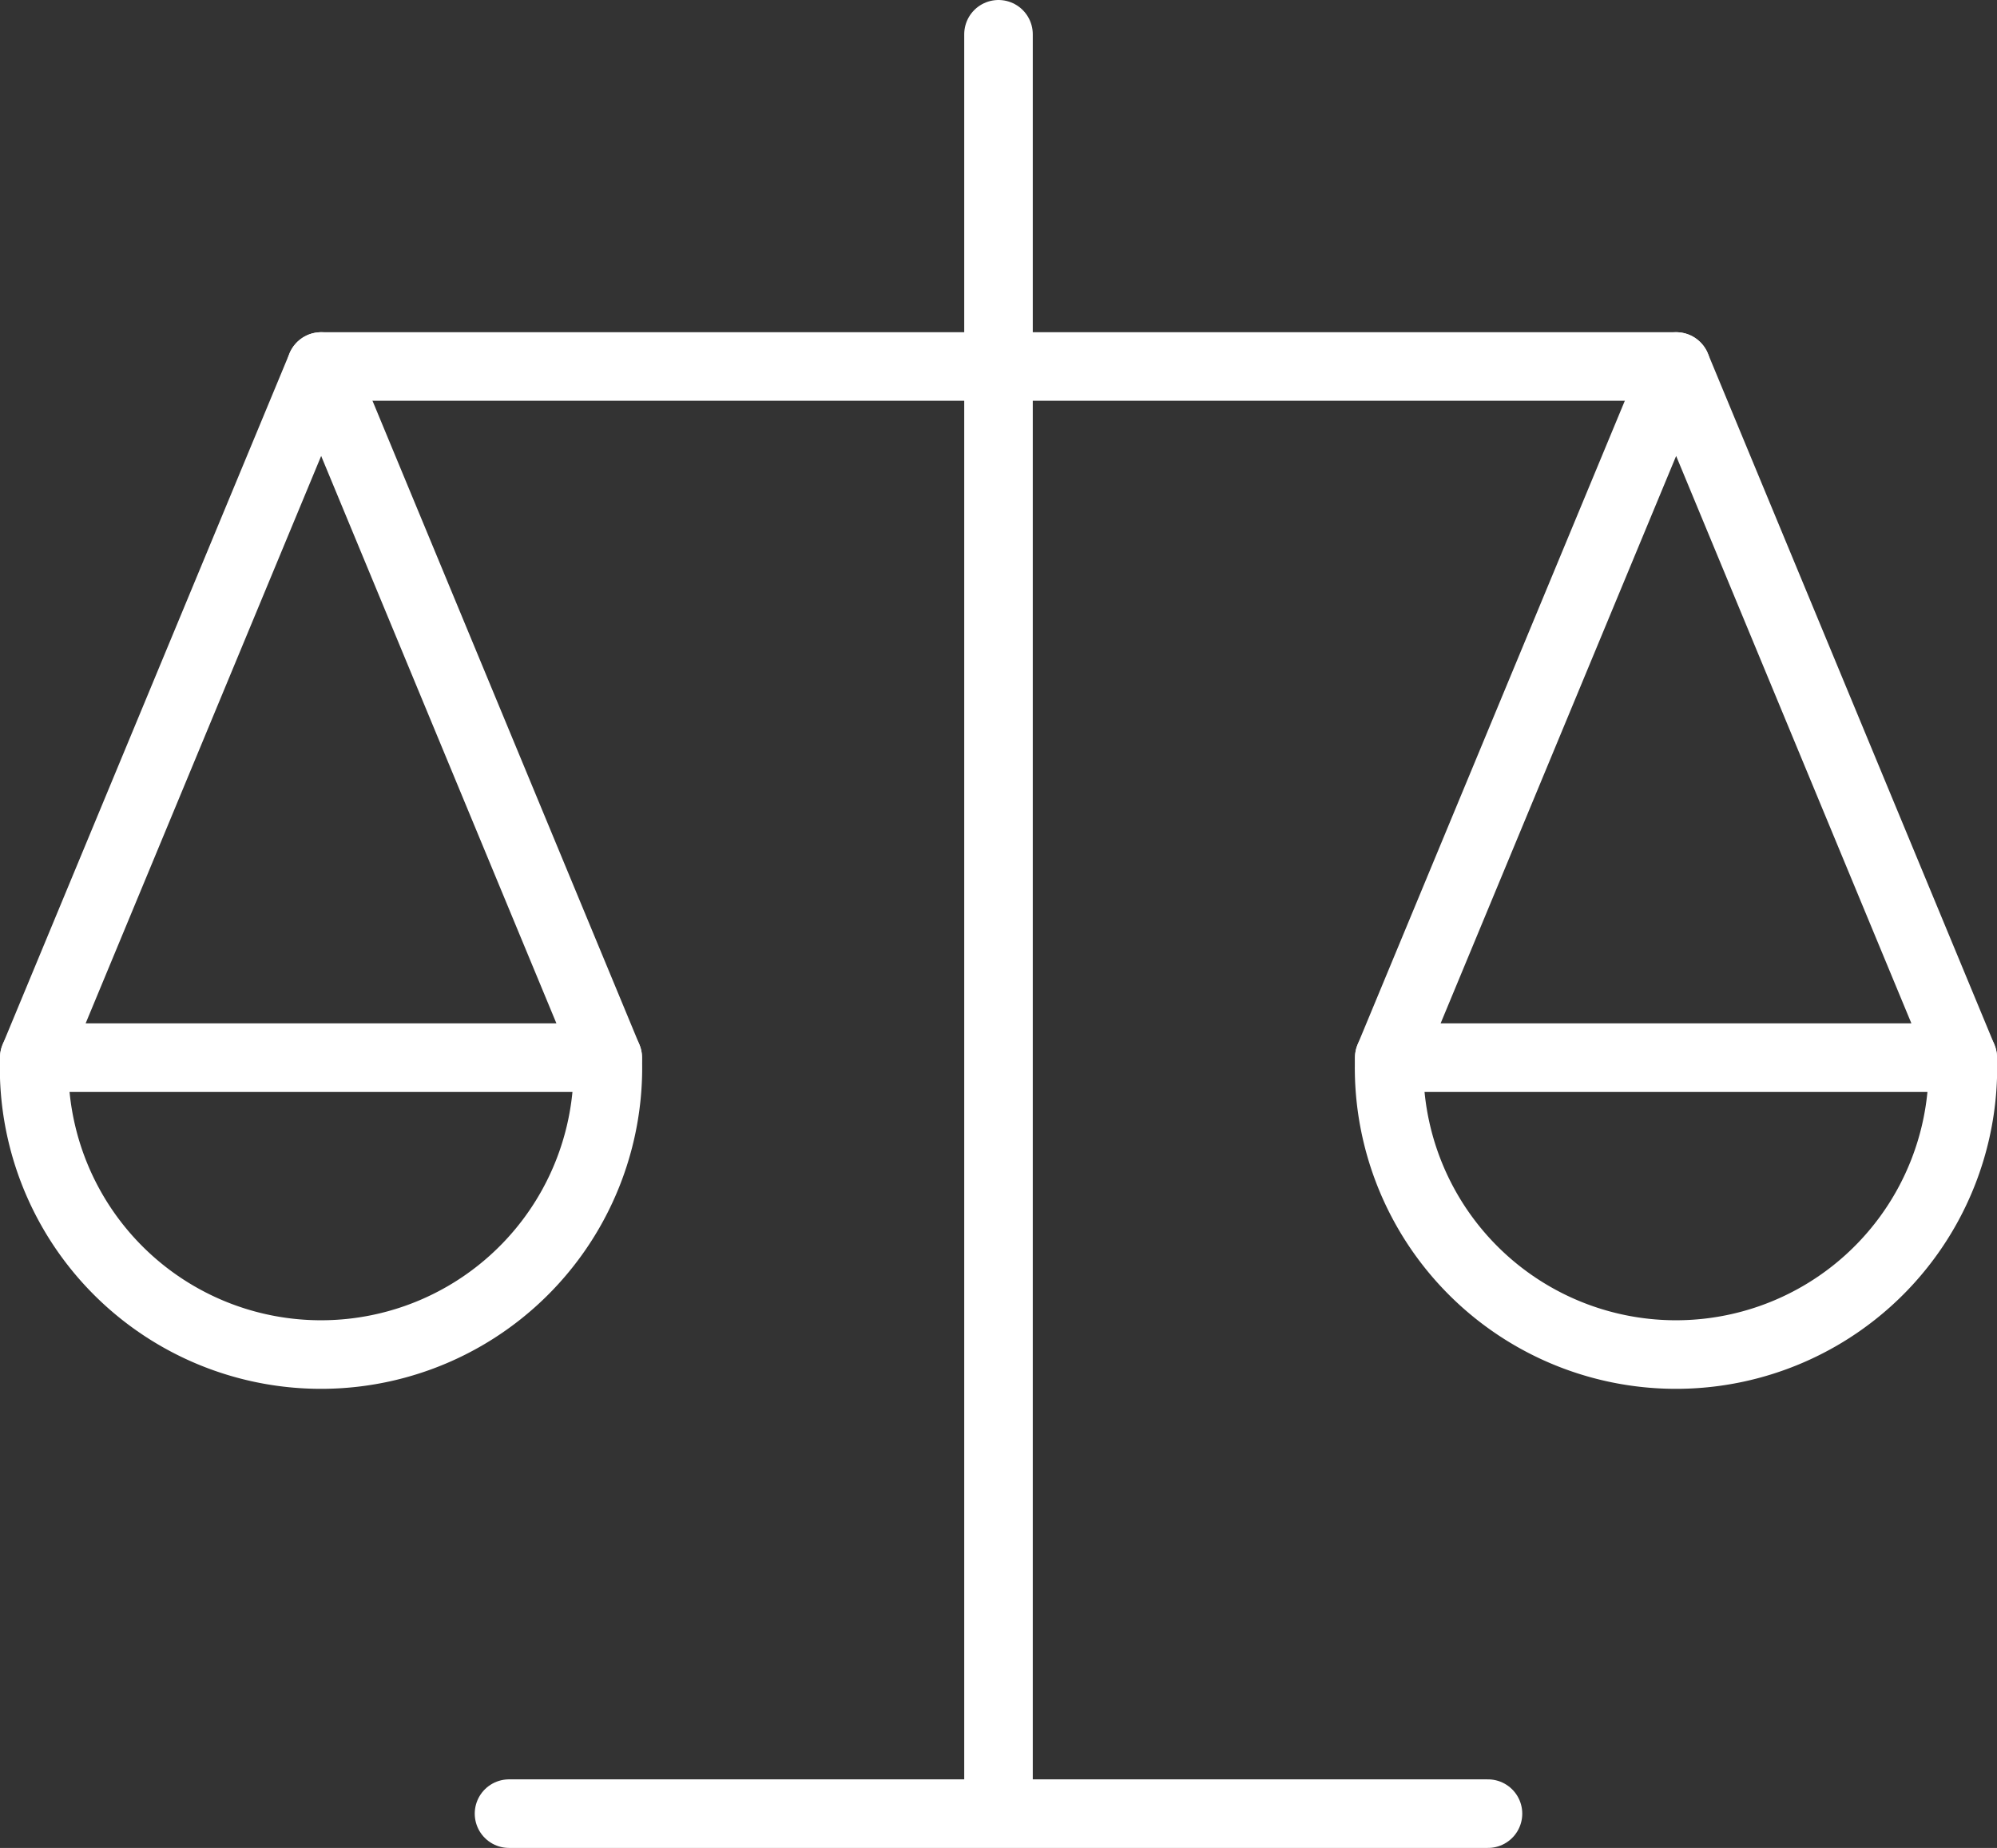 <svg id="stvarno_ico" xmlns="http://www.w3.org/2000/svg" viewBox="0 0 58.26 53.9"><rect x="0" y="0" width="58.26" height="53.9" fill="#333333" stroke="none"/><defs><style>.cls-1{fill:none;stroke:#fff;stroke-linecap:round;stroke-linejoin:round;stroke-width:2px;}</style></defs><line class="cls-1" x1="14.85" y1="52.9" x2="43.41" y2="52.9"/><line class="cls-1" x1="48.9" y1="10.69" x2="9.37" y2="10.69"/><line class="cls-1" x1="29.13" y1="1" x2="29.13" y2="52.62"/><polygon class="cls-1" points="9.37 10.69 1 30.85 17.73 30.85 9.37 10.69"/><path class="cls-1" d="M28.1,43.9a8.37,8.37,0,1,1-16.73,0" transform="translate(-10.37 -13.05)"/><polygon class="cls-1" points="48.9 10.69 40.53 30.85 57.26 30.85 48.9 10.69"/><path class="cls-1" d="M67.63,43.9a8.37,8.37,0,1,1-16.73,0" transform="translate(-10.37 -13.05)"/></svg>